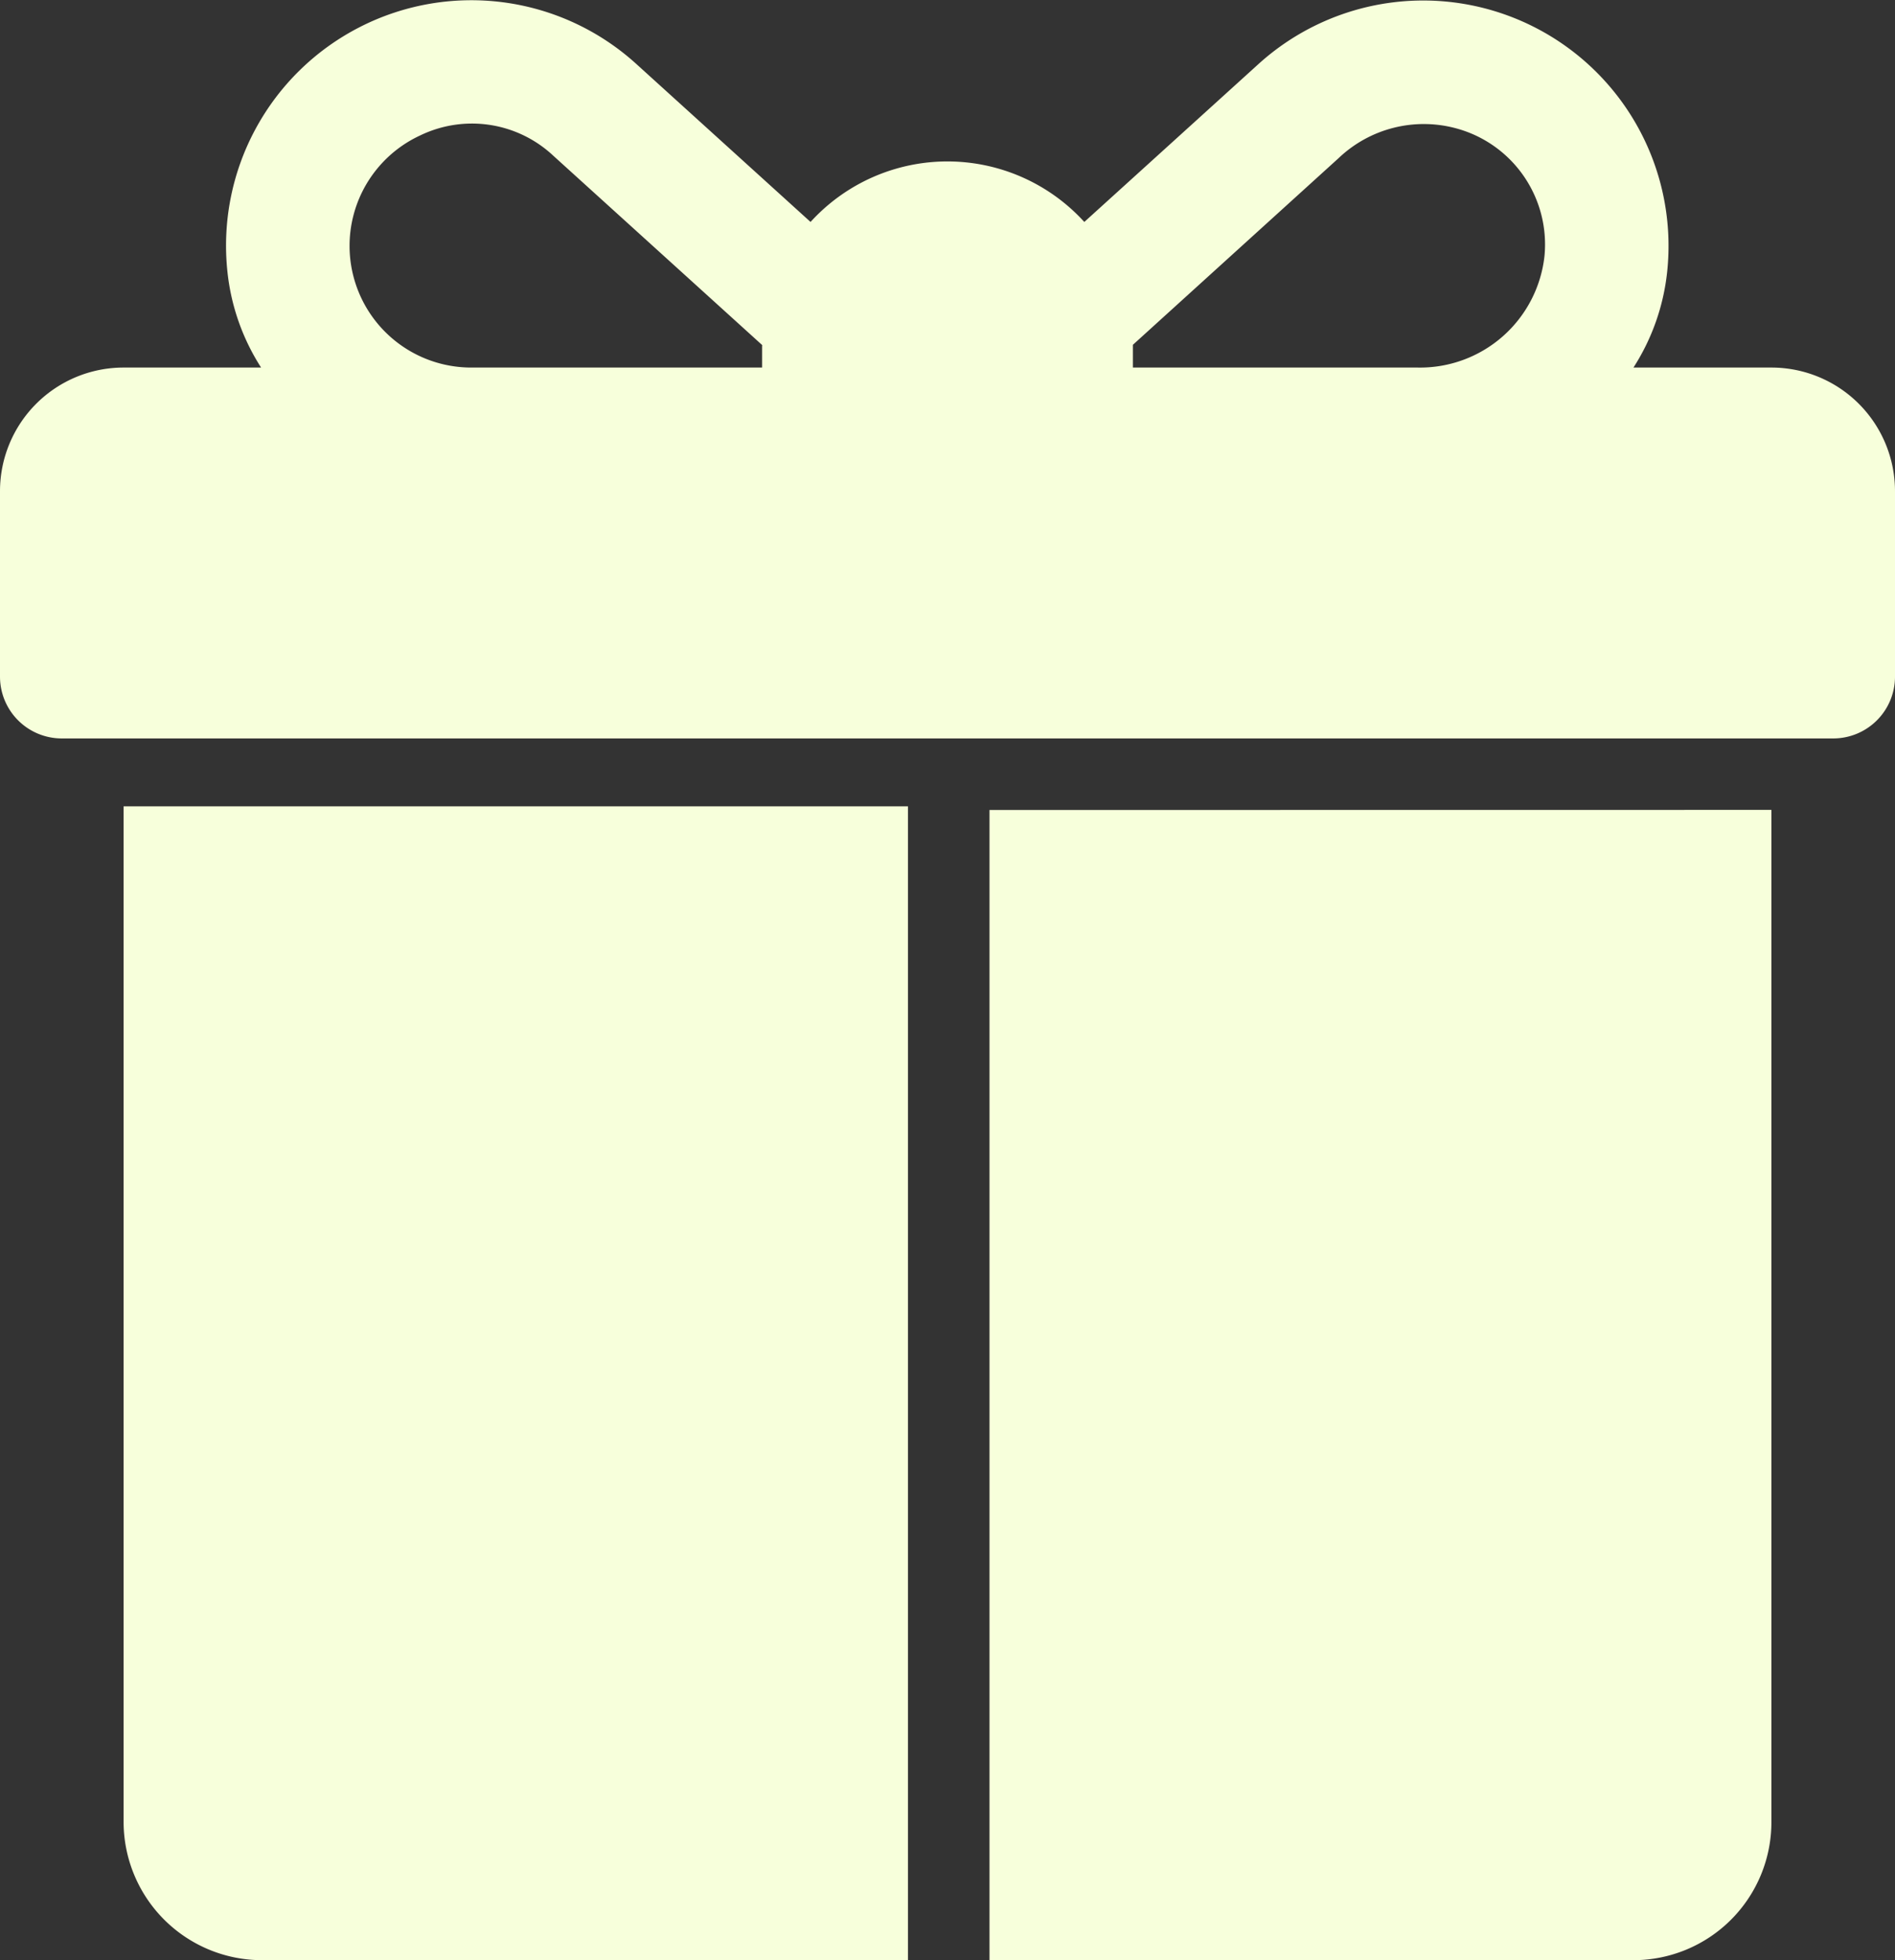 <svg xmlns="http://www.w3.org/2000/svg" width="38.576" height="39.891" viewBox="0 0 38.576 39.891">
  <rect x="0" y="0" width="38.576" height="39.891" fill="#333333" stroke="none"/>
  <g id="Groupe_249" data-name="Groupe 249" transform="translate(0 -0.448)">
    <g id="Groupe_244" data-name="Groupe 244" transform="translate(0 0.448)">
      <g id="Groupe_243" data-name="Groupe 243" transform="translate(0 0)">
        <path id="Tracé_1184" data-name="Tracé 1184" d="M36.06,7.928H33.252a4.468,4.468,0,0,0,.685-1.94,4.994,4.994,0,0,0-8.318-4.237L22.073,4.965a3.768,3.768,0,0,0-5.573,0l-3.55-3.218A4.994,4.994,0,0,0,4.631,5.989a4.467,4.467,0,0,0,.684,1.939h-2.8A2.516,2.516,0,0,0,0,10.444v3.774a1.258,1.258,0,0,0,1.258,1.258h36.06a1.258,1.258,0,0,0,1.258-1.258V10.444A2.516,2.516,0,0,0,36.06,7.928ZM15.514,7.509v.419H9.6A2.476,2.476,0,0,1,8.552,3.205a2.421,2.421,0,0,1,2.709.41l4.255,3.856C15.515,7.484,15.514,7.5,15.514,7.509ZM31.441,5.654a2.548,2.548,0,0,1-2.586,2.274H23.062V7.509c0-.015,0-.03,0-.044l4.189-3.8a2.516,2.516,0,0,1,2.38-.608A2.447,2.447,0,0,1,31.441,5.654Z" transform="translate(0 -0.448)" fill="#f7ffdb"/>
      </g>
    </g>
    <g id="Groupe_246" data-name="Groupe 246" transform="translate(2.516 16.858)">
      <g id="Groupe_245" data-name="Groupe 245">
        <path id="Tracé_1185" data-name="Tracé 1185" d="M33.391,218.253v20.663a2.818,2.818,0,0,0,2.818,2.818H49.358V218.253Z" transform="translate(-33.391 -218.253)" fill="#f7ffdb"/>
      </g>
    </g>
    <g id="Groupe_248" data-name="Groupe 248" transform="translate(20.143 16.932)">
      <g id="Groupe_247" data-name="Groupe 247">
        <path id="Tracé_1186" data-name="Tracé 1186" d="M267.353,219.235v23.407h13.108a2.809,2.809,0,0,0,2.809-2.809v-20.6Z" transform="translate(-267.353 -219.235)" fill="#f7ffdb"/>
      </g>
    </g>
  </g>
</svg>
